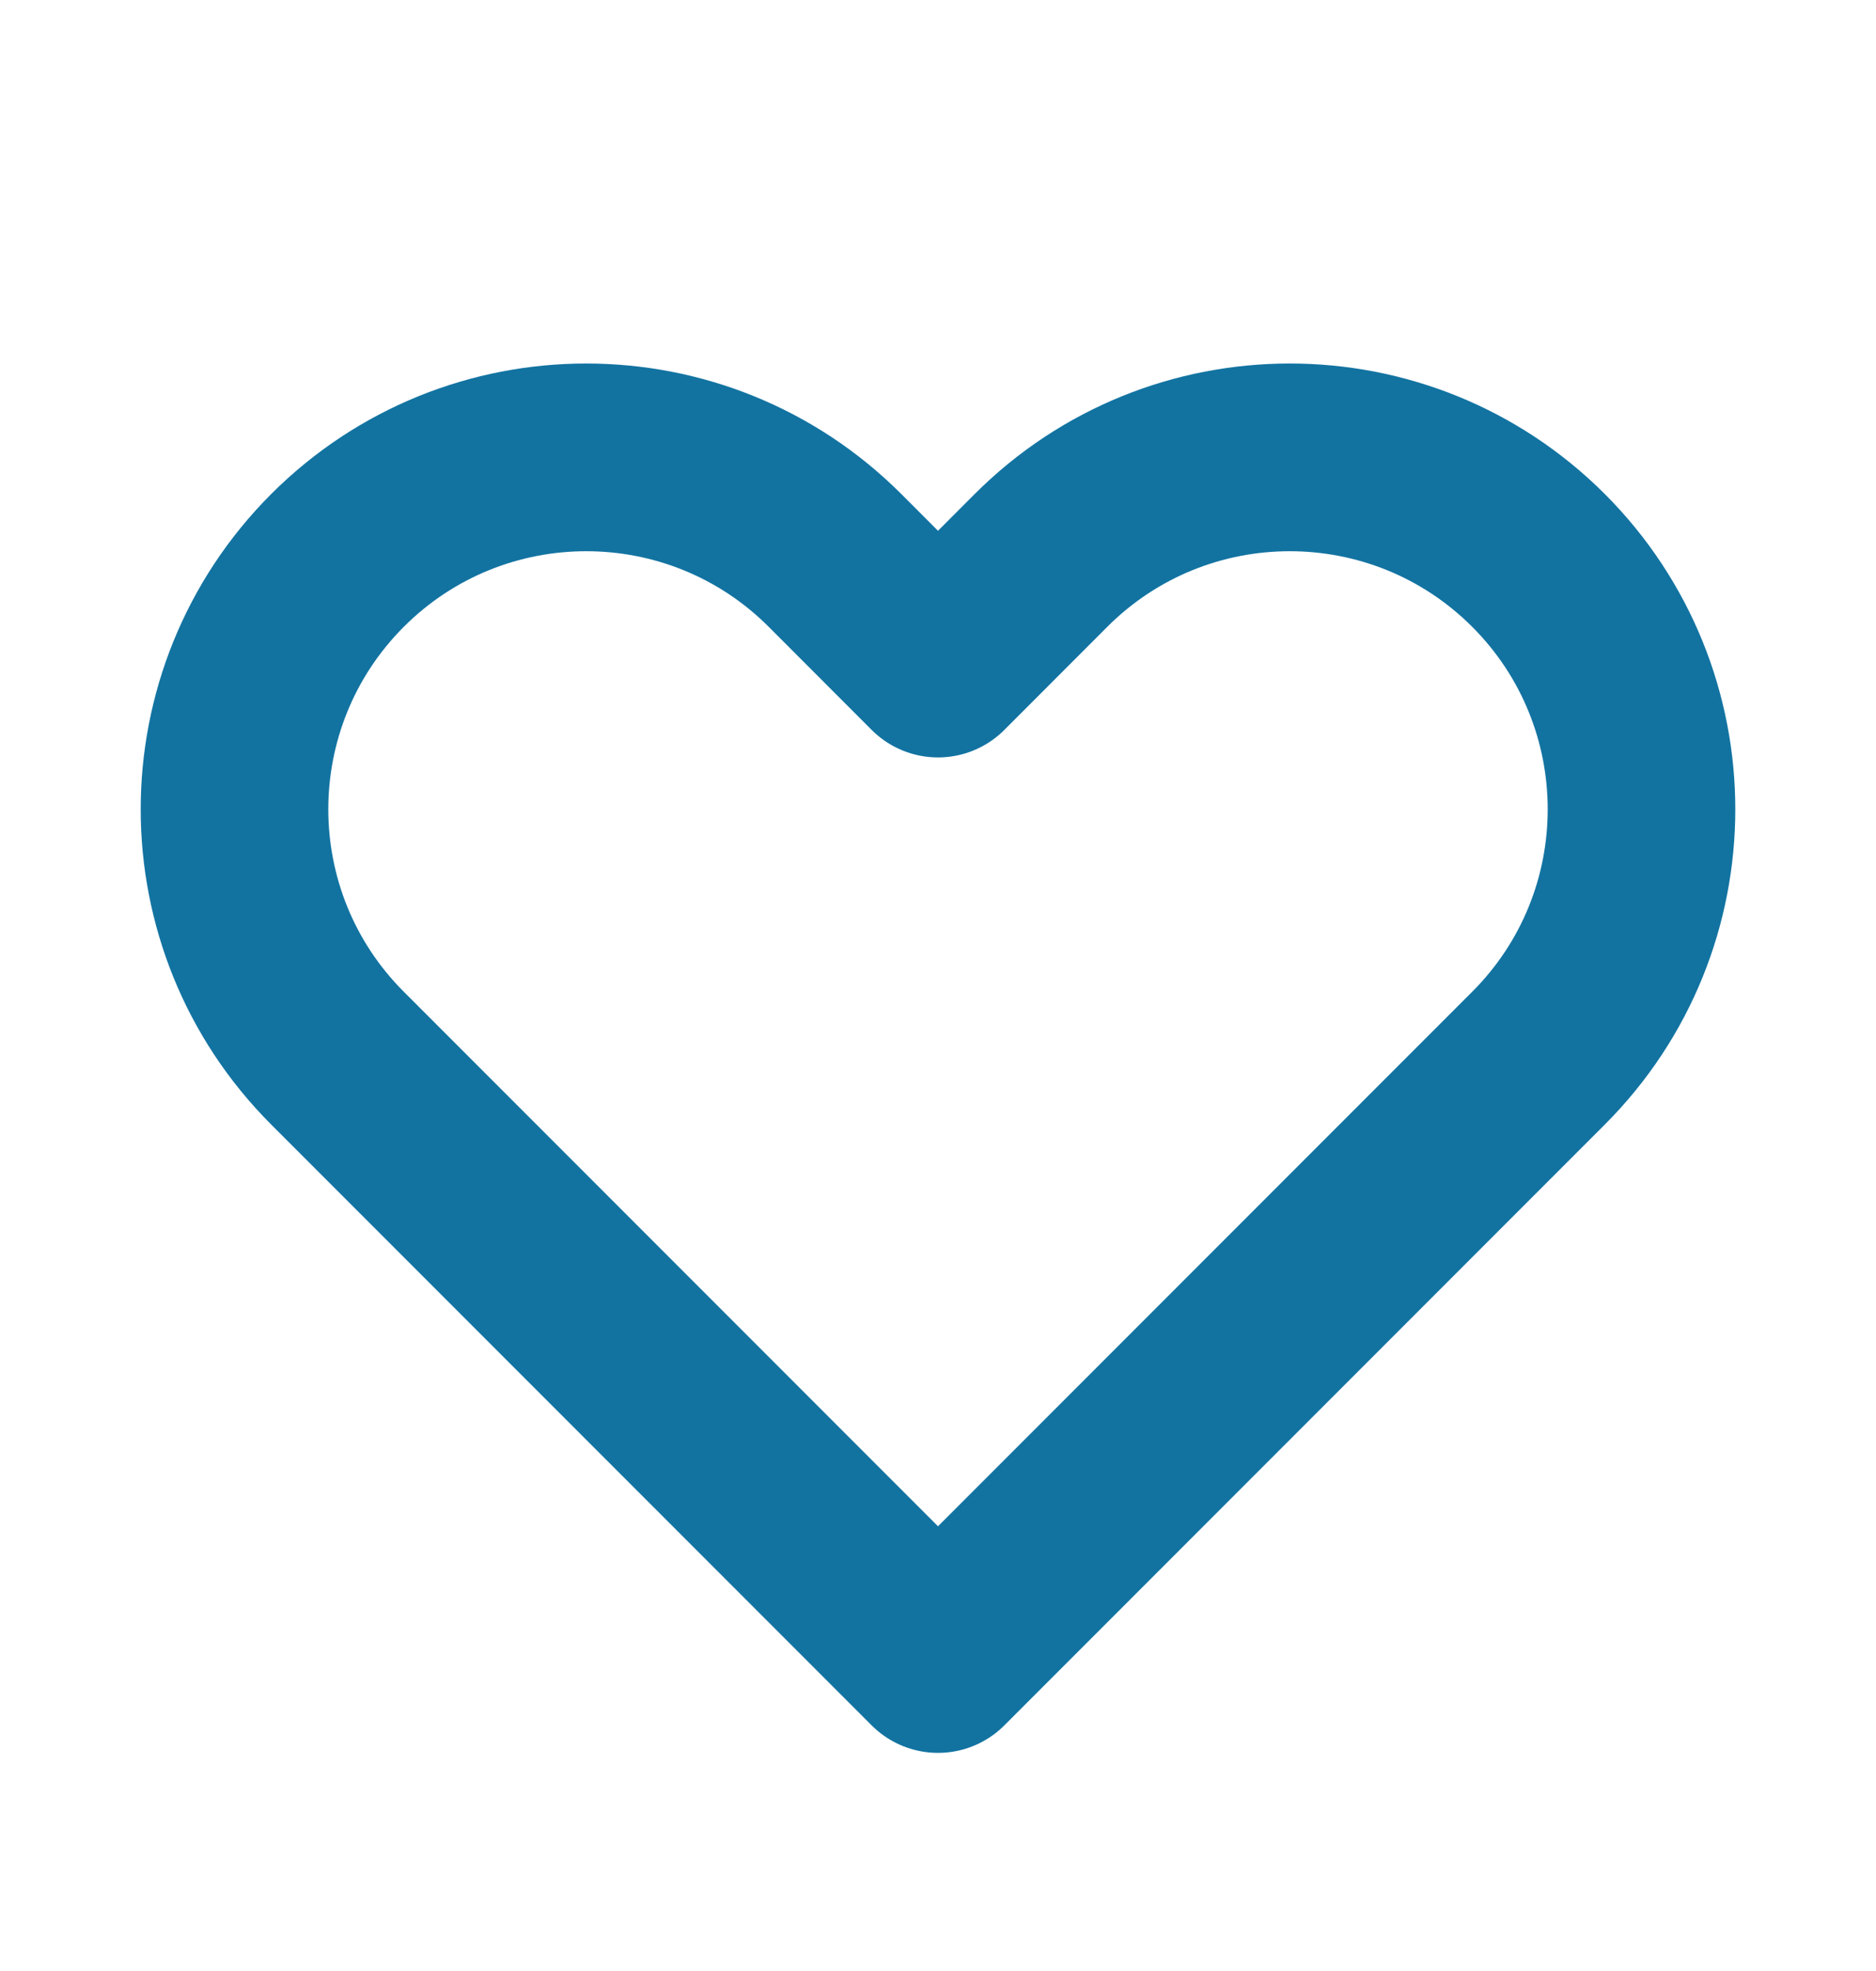 <svg width="20" height="21" viewBox="0 0 20 21" fill="none" xmlns="http://www.w3.org/2000/svg">
<path d="M3.598 5.971C2.134 7.436 2.134 9.81 3.598 11.274L10 17.676L16.402 11.274C17.866 9.81 17.866 7.436 16.402 5.971C14.937 4.507 12.563 4.507 11.098 5.971L10 7.07L8.902 5.971C7.437 4.507 5.063 4.507 3.598 5.971Z" stroke="#1273A1" stroke-width="2" stroke-linecap="round" stroke-linejoin="round"/>
</svg>
